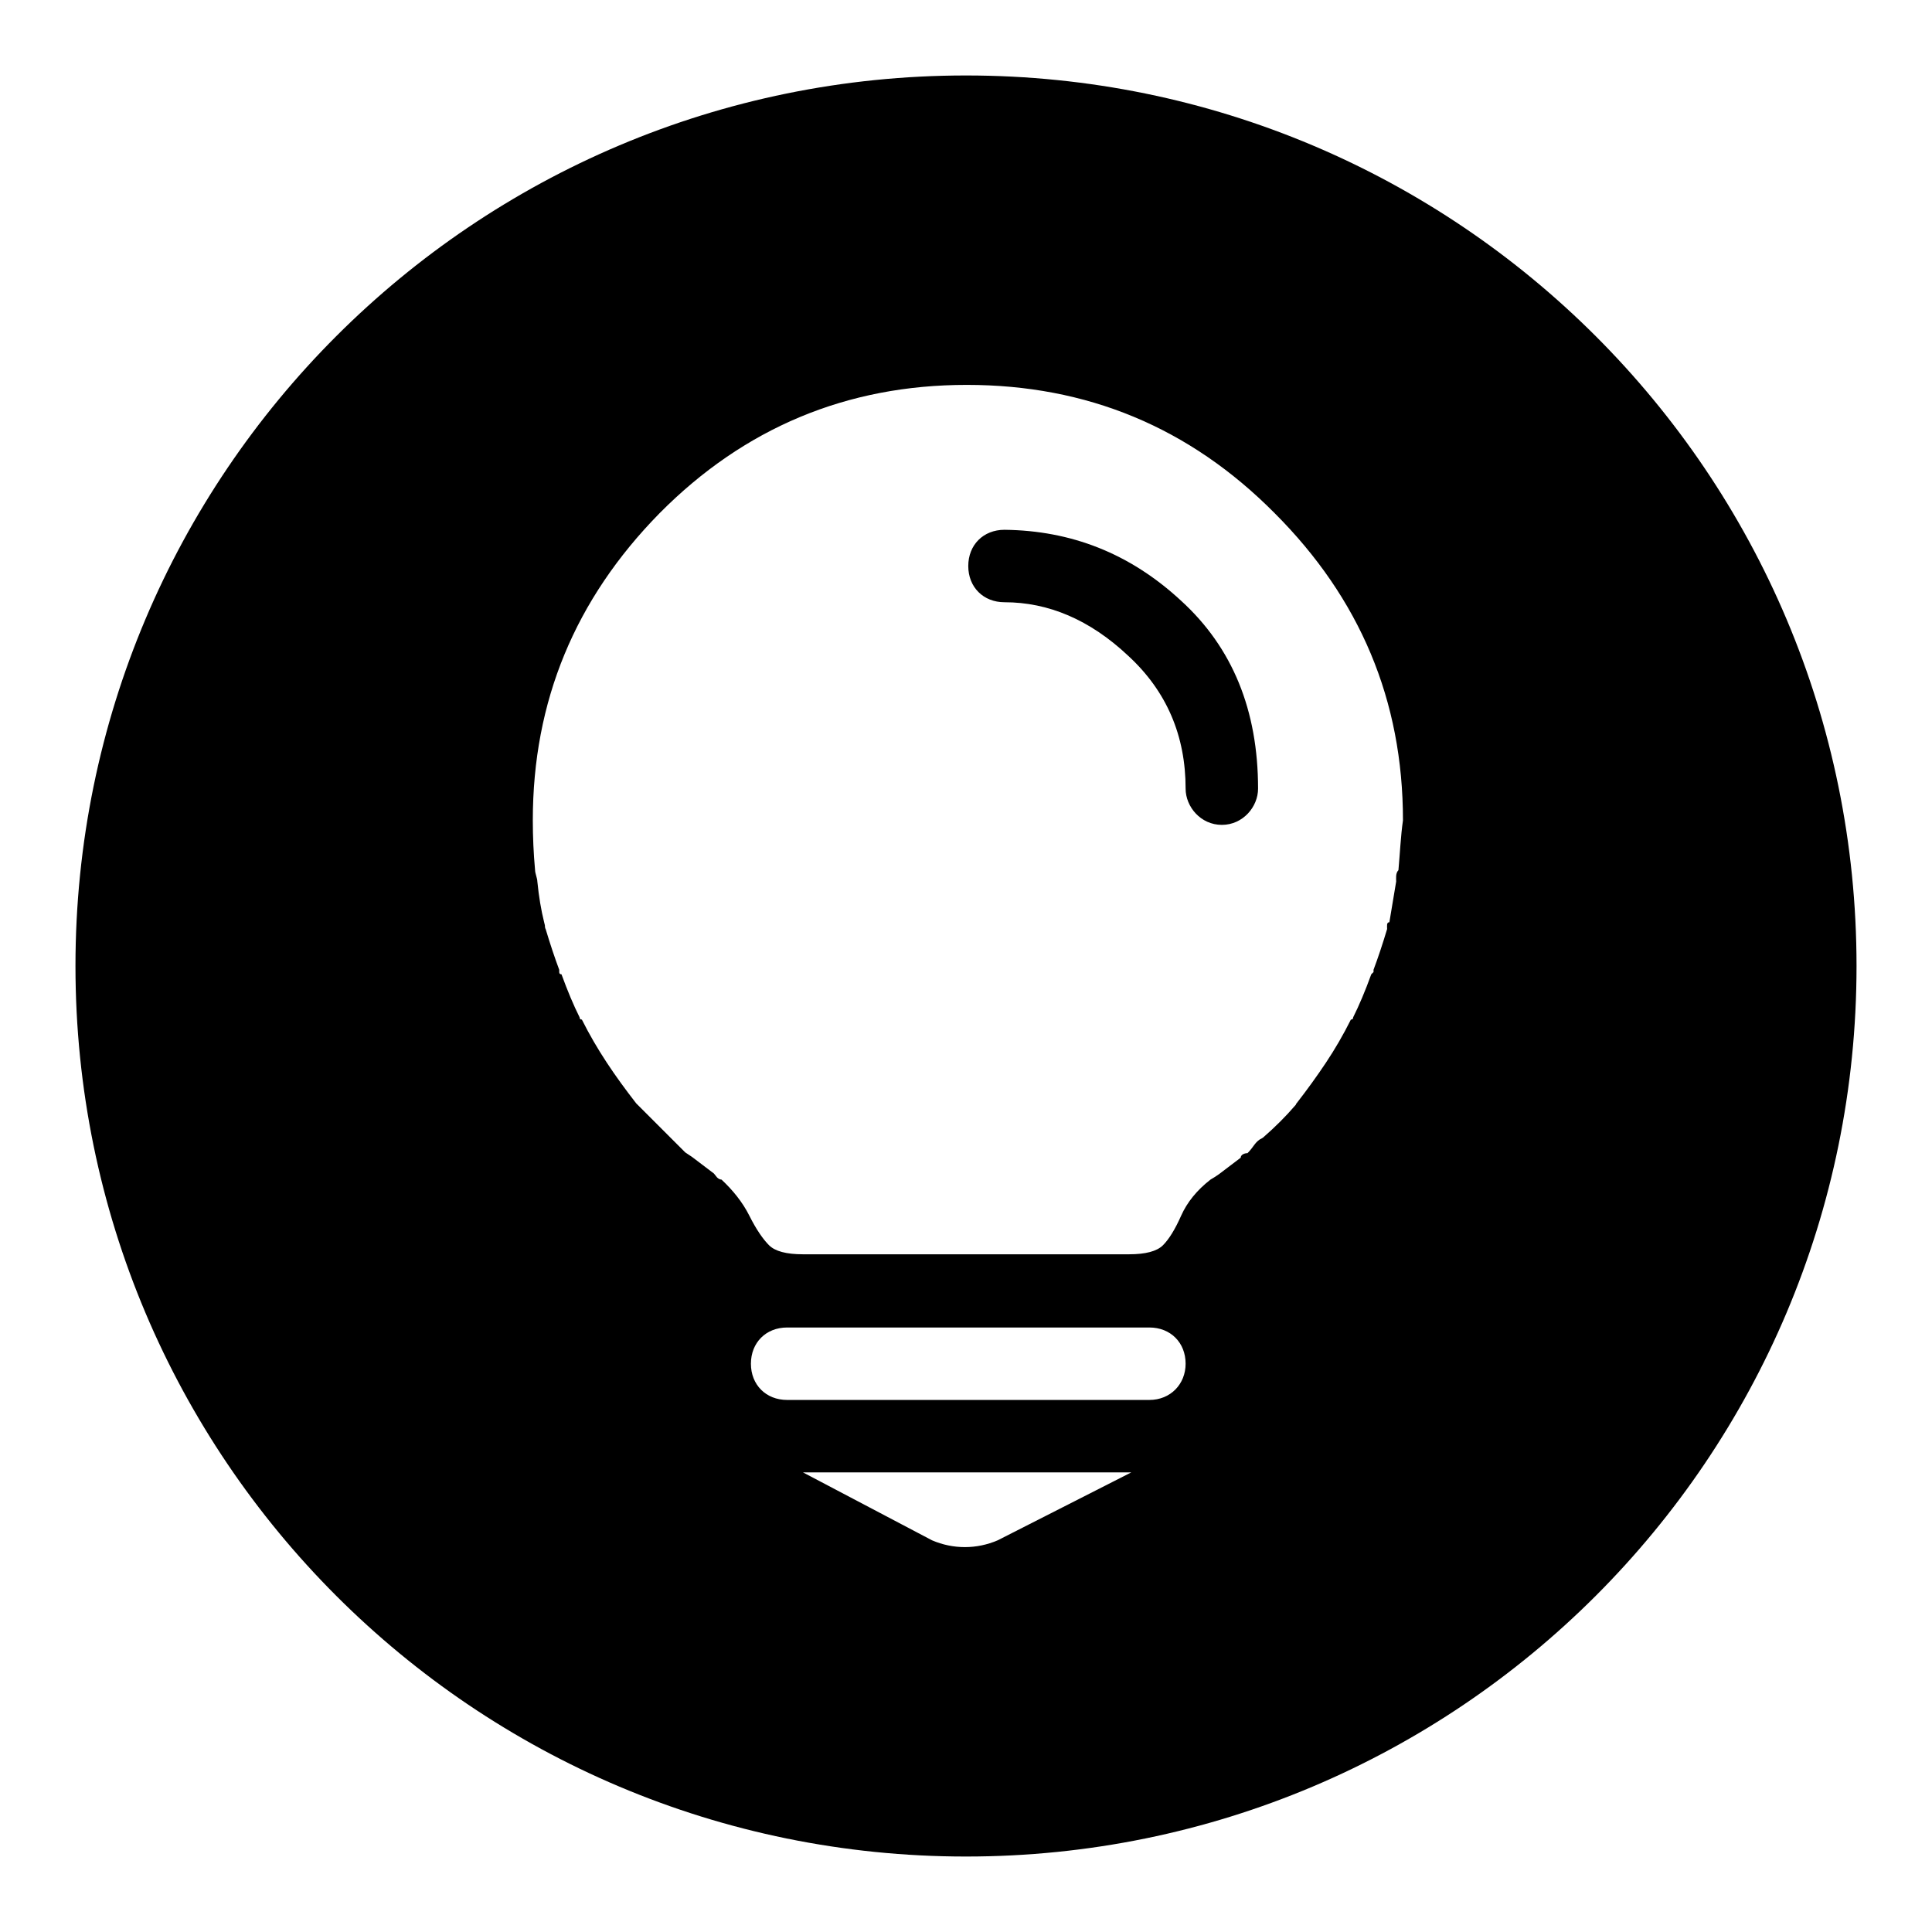 <?xml version="1.0" encoding="utf-8"?>
<!-- Svg Vector Icons : http://www.onlinewebfonts.com/icon -->
<!DOCTYPE svg PUBLIC "-//W3C//DTD SVG 1.1//EN" "http://www.w3.org/Graphics/SVG/1.1/DTD/svg11.dtd">
<svg version="1.1" xmlns="http://www.w3.org/2000/svg" xmlns:xlink="http://www.w3.org/1999/xlink" x="0px" y="0px" viewBox="0 0 256 256" enable-background="new 0 0 256 256" xml:space="preserve">
<g> <path fill="#000000" d="M133.1,70.2c-2.8,0-4.8,2-4.8,4.8c0,2.8,2,4.8,4.8,4.8c5.8,0,11.3,2.3,16.4,7.1c5.1,4.7,7.6,10.6,7.6,17.6 c0,2.4,2,4.8,4.8,4.8c2.8,0,4.8-2.4,4.8-4.8c0-10.4-3.4-18.7-10.2-24.9C149.7,73.3,141.9,70.3,133.1,70.2L133.1,70.2z M128,10 C62.8,10,10,62.8,10,128c0,65.2,52.8,118,118,118c65.2,0,118-52.8,118-118C246,62.8,193.2,10,128,10z M132.2,204.1 c-2.8,1.2-5.9,1.2-8.7,0l-17.1-9h43.5L132.2,204.1z M152.3,185.5h-48c-2.8,0-4.8-2-4.8-4.8c0-2.8,2-4.8,4.8-4.8h48 c2.8,0,4.8,2,4.8,4.8C157.1,183.4,155.1,185.5,152.3,185.5z M185.3,115.3c-0.4,0.4-0.3,1.1-0.3,1.5l-0.9,5.4 c-0.4,0-0.3,0.5-0.3,0.9c-0.6,2-1.2,3.8-1.8,5.4v0.3c0,0-0.1,0.1-0.3,0.3c-0.8,2.2-1.6,4.1-2.4,5.7c0,0.2-0.1,0.3-0.3,0.3 c-1,2-2.1,3.9-3.3,5.7c-1.2,1.8-2.5,3.6-3.9,5.4c0,0-0.1,0.1-0.1,0.2l-0.1,0.1c-1.2,1.4-2.6,2.8-4.2,4.2c0,0-0.1,0.1-0.5,0.3 c-0.7,0.5-0.8,1-1.6,1.8c-0.4,0-0.9,0.2-0.9,0.6l-2.9,2.2l-0.6,0.4l-0.5,0.3c-1.8,1.4-3.1,3-3.9,4.8c-0.8,1.8-1.6,3.1-2.4,3.9 c-0.8,0.8-2.3,1.2-4.5,1.2h-43.2c-2.2,0-3.7-0.4-4.5-1.2c-0.8-0.8-1.7-2.1-2.6-3.9c-0.9-1.8-2.2-3.4-3.7-4.8 c-0.2,0-0.4-0.1-0.6-0.3l-0.4-0.5l-2.9-2.2l-0.9-0.6l-1.2-1.2c0,0-0.3-0.3-0.9-0.9l-4.2-4.2c0,0-0.1-0.1-0.1-0.1l-0.1-0.1 c-2.8-3.6-5.2-7.1-7.2-11.1c-0.2,0-0.3-0.1-0.3-0.3c-0.8-1.6-1.6-3.5-2.4-5.7c-0.2,0-0.3-0.1-0.3-0.3v-0.3 c-0.6-1.6-1.2-3.4-1.8-5.4c0,0-0.1-0.1-0.1-0.5l-0.1-0.4c-0.4-1.6-0.7-3.4-0.9-5.4c0-0.4-0.3-1.1-0.3-1.5c-0.2-2.2-0.3-4.4-0.3-6.6 c0-15.8,5.6-29.3,16.8-40.7c11.2-11.3,24.8-17,40.7-17c15.9,0,29.5,5.6,40.8,17c11.3,11.3,17,24.8,17,40.7 C185.6,110.8,185.5,113.1,185.3,115.3z"/></g>
</svg>